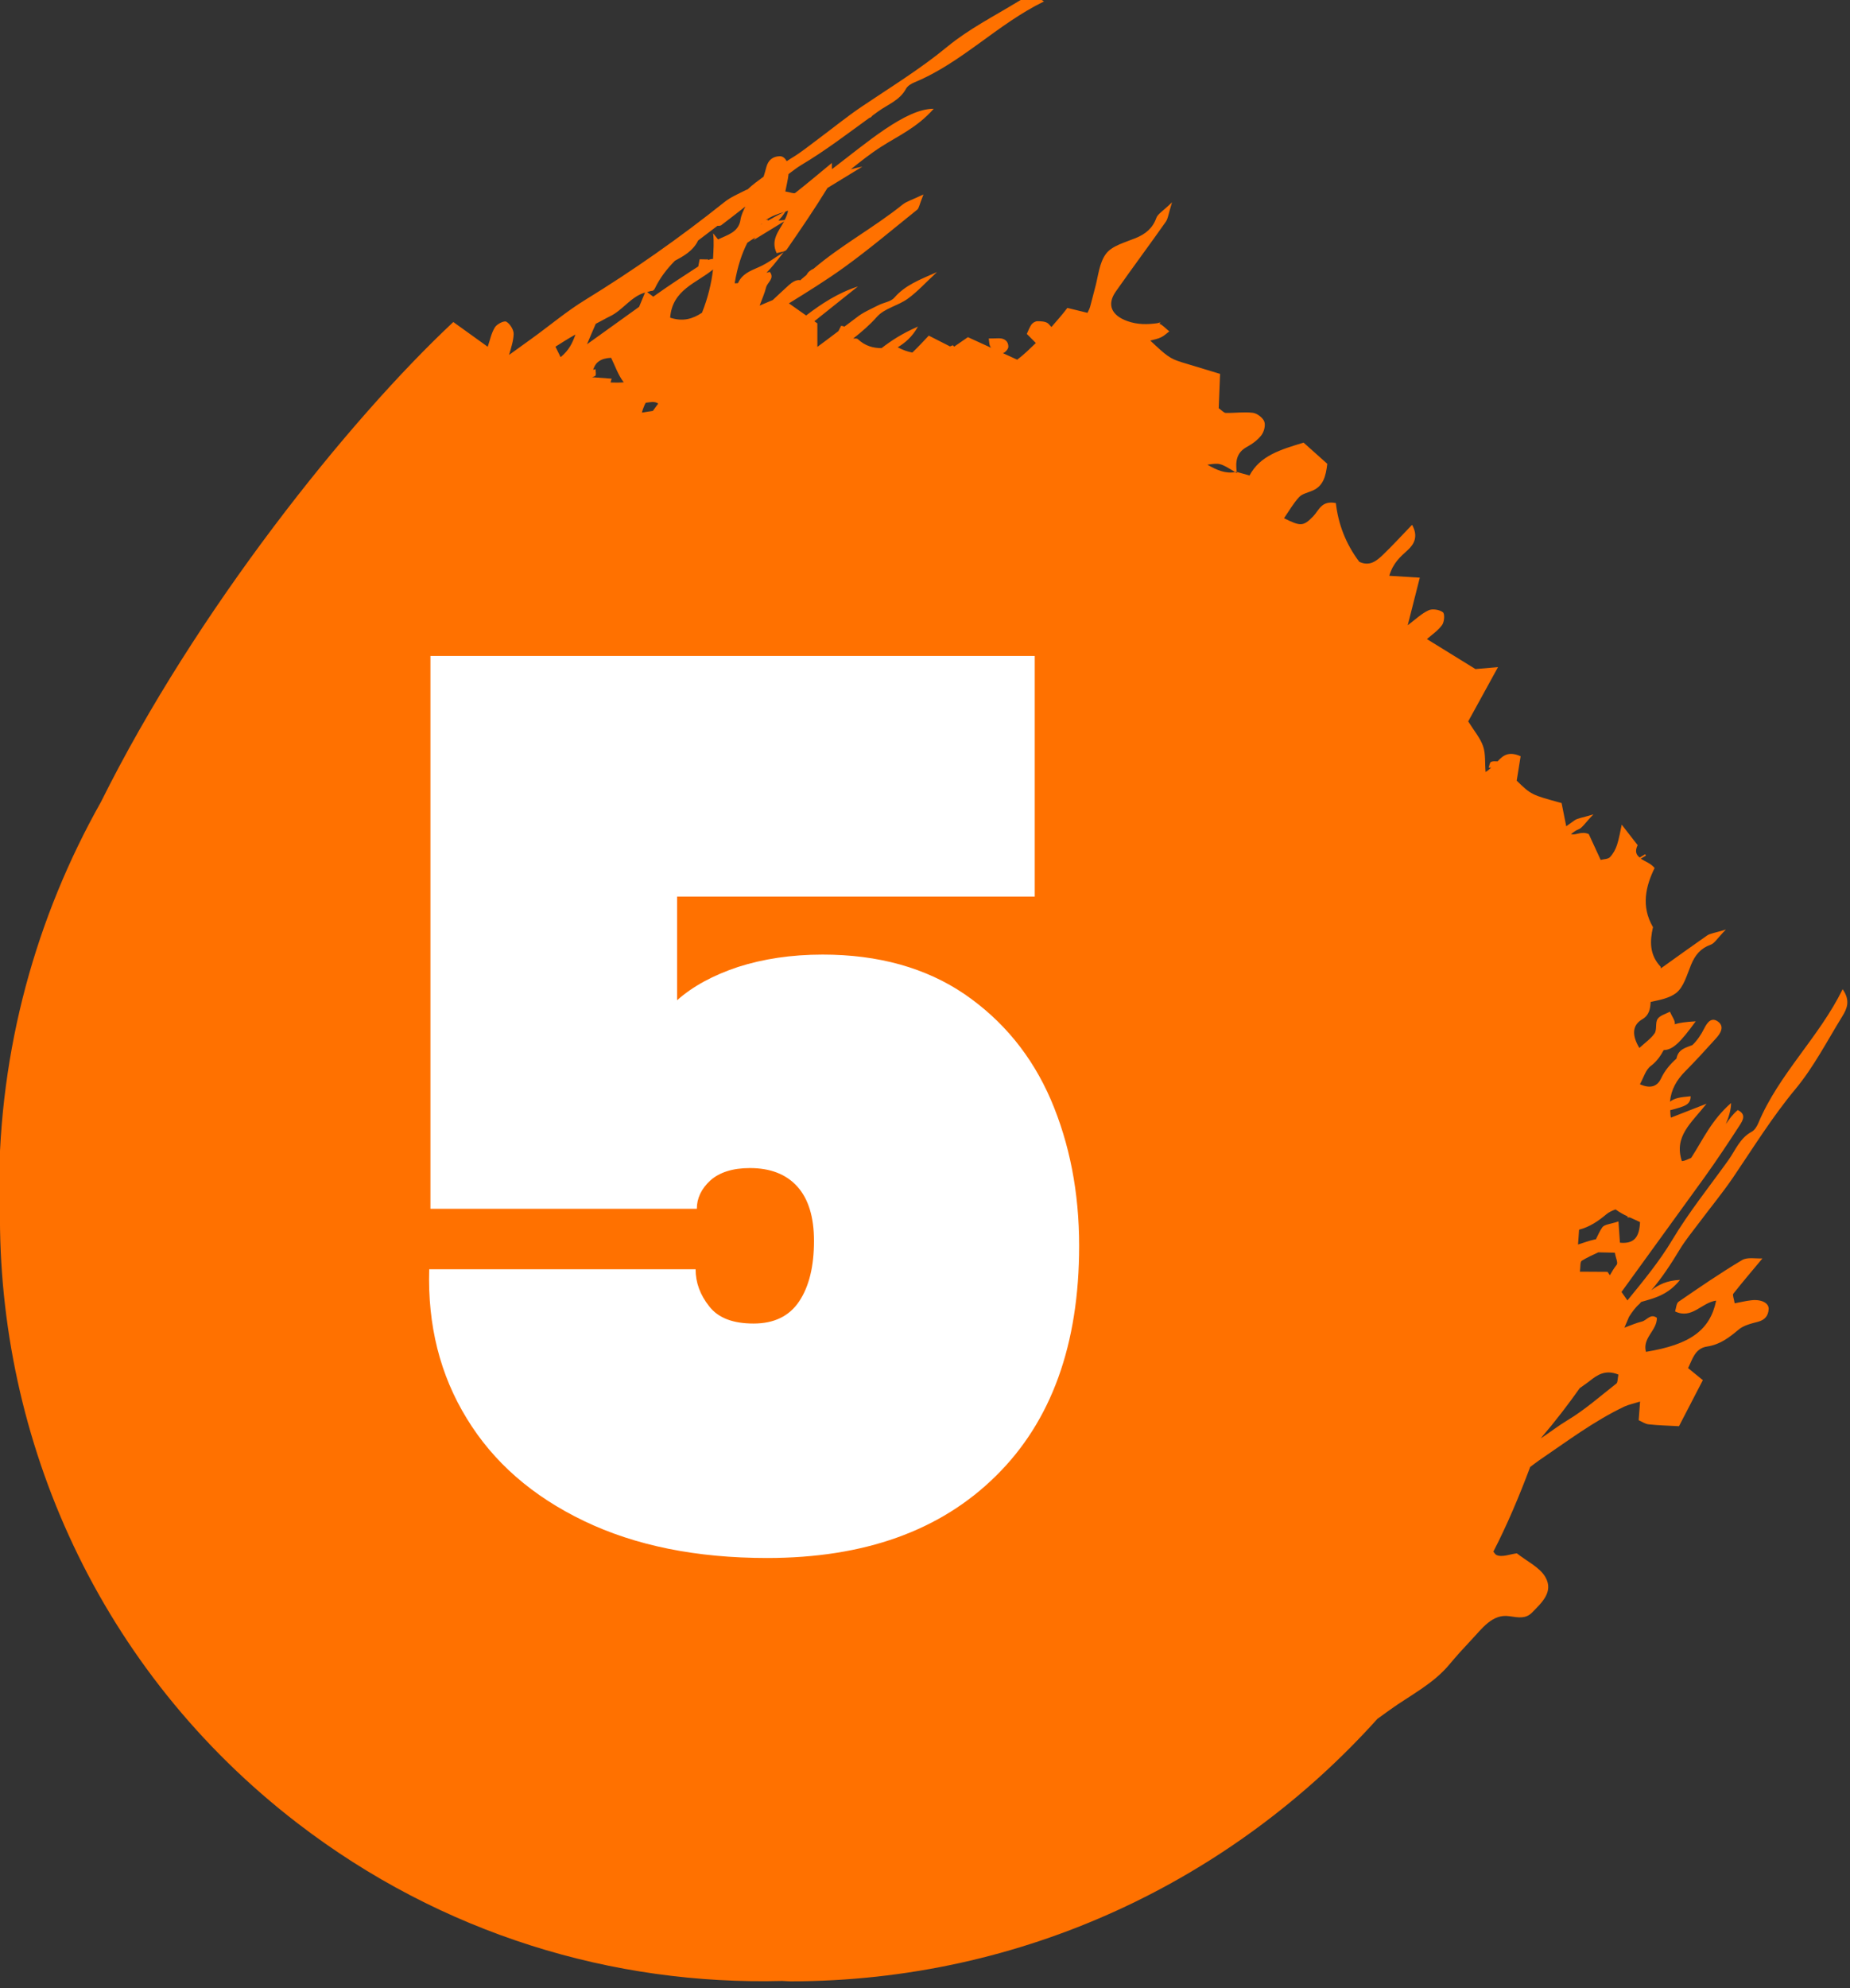 <?xml version="1.0" encoding="UTF-8" standalone="no"?> <svg xmlns="http://www.w3.org/2000/svg" xmlns:xlink="http://www.w3.org/1999/xlink" xmlns:serif="http://www.serif.com/" width="100%" height="100%" viewBox="0 0 500 537" version="1.1" xml:space="preserve" style="fill-rule:evenodd;clip-rule:evenodd;stroke-linejoin:round;stroke-miterlimit:2;"><rect x="0" y="0" width="500" height="537" fill="#333333" stroke="none"/> <g transform="matrix(1,0,0,1,-6371.39,-20483.9)"> <g transform="matrix(8.333,0,0,8.333,0,0)"> <g transform="matrix(1,0,0,1,817.023,2477.47)"> <path d="M0,25.545C-0.521,25.951 -1.021,26.397 -1.585,26.734C-1.884,26.914 -2.157,27.128 -2.448,27.319C-2.447,27.316 -2.445,27.312 -2.444,27.309C-1.988,26.778 -1.553,26.212 -1.19,25.695C-1.084,25.615 -0.971,25.545 -0.867,25.462C-0.621,25.267 -0.36,25.082 0.065,25.254C0.036,25.399 0.046,25.508 0,25.545M-31.505,-9.82C-31.562,-9.682 -31.625,-9.529 -31.697,-9.357C-32.26,-8.953 -32.823,-8.549 -33.387,-8.144C-33.295,-8.362 -33.202,-8.583 -33.103,-8.807C-32.946,-8.886 -32.797,-8.975 -32.638,-9.052C-32.227,-9.249 -31.961,-9.691 -31.505,-9.82M-31.271,-9.875C-31.242,-9.877 -31.203,-9.917 -31.188,-9.95C-31.019,-10.303 -30.791,-10.591 -30.536,-10.851C-30.283,-10.986 -29.945,-11.165 -29.784,-11.507C-29.576,-11.666 -29.365,-11.823 -29.158,-11.982C-29.111,-11.98 -29.059,-11.985 -29.035,-12.002C-28.772,-12.202 -28.511,-12.405 -28.25,-12.609C-28.316,-12.474 -28.383,-12.341 -28.409,-12.179C-28.472,-11.765 -28.85,-11.686 -29.136,-11.542C-29.199,-11.62 -29.245,-11.677 -29.297,-11.741C-29.262,-11.476 -29.286,-11.191 -29.299,-10.91C-29.353,-10.91 -29.409,-10.898 -29.462,-10.87C-29.459,-10.878 -29.455,-10.886 -29.452,-10.894C-29.521,-10.895 -29.589,-10.897 -29.734,-10.899C-29.747,-10.829 -29.763,-10.747 -29.778,-10.667C-30.253,-10.36 -30.727,-10.05 -31.187,-9.723C-31.204,-9.711 -31.221,-9.699 -31.238,-9.687C-31.306,-9.738 -31.38,-9.793 -31.437,-9.836C-31.381,-9.847 -31.334,-9.875 -31.271,-9.875M-26.977,-12.171C-27.049,-12.165 -27.117,-12.158 -27.177,-12.152C-27.101,-12.239 -27.023,-12.323 -26.955,-12.443C-26.923,-12.45 -26.901,-12.468 -26.867,-12.475C-26.882,-12.366 -26.927,-12.268 -26.977,-12.171M-27.589,-12.17C-27.417,-12.287 -27.217,-12.37 -26.994,-12.428C-27.198,-12.334 -27.359,-12.241 -27.523,-12.148C-27.523,-12.164 -27.521,-12.173 -27.519,-12.187C-27.543,-12.182 -27.565,-12.175 -27.589,-12.17M-27.756,-12.016C-27.742,-12.028 -27.728,-12.042 -27.714,-12.055L-27.714,-12.046C-27.73,-12.036 -27.741,-12.026 -27.756,-12.016M-29.331,-8.657C-29.33,-8.658 -29.33,-8.659 -29.33,-8.66L-29.33,-8.657L-29.331,-8.657ZM-29.657,-9.166C-29.953,-8.971 -30.266,-8.867 -30.69,-9.006C-30.62,-9.915 -29.837,-10.122 -29.299,-10.569C-29.352,-10.12 -29.463,-9.653 -29.657,-9.166M-31.253,-5.982C-31.37,-5.962 -31.489,-5.951 -31.605,-5.928C-31.59,-6.001 -31.559,-6.084 -31.514,-6.189C-31.505,-6.209 -31.492,-6.228 -31.481,-6.248C-31.342,-6.263 -31.195,-6.308 -31.078,-6.22C-31.136,-6.141 -31.195,-6.061 -31.253,-5.982M-34.41,-8.066C-34.196,-8.201 -33.981,-8.338 -33.761,-8.46C-33.853,-8.208 -33.956,-7.96 -34.243,-7.726C-34.304,-7.85 -34.356,-7.957 -34.41,-8.066M-33.186,-7.315C-33.119,-7.55 -32.953,-7.69 -32.605,-7.705C-32.479,-7.451 -32.38,-7.151 -32.198,-6.913C-32.197,-6.912 -32.196,-6.911 -32.195,-6.91C-32.336,-6.899 -32.477,-6.899 -32.622,-6.905C-32.61,-6.948 -32.603,-6.982 -32.587,-7.029C-32.828,-7.048 -32.998,-7.059 -33.224,-7.076C-33.189,-7.09 -33.146,-7.097 -33.12,-7.12C-33.08,-7.155 -33.111,-7.263 -33.109,-7.337C-33.135,-7.33 -33.159,-7.322 -33.186,-7.315M-0.289,21.923C-0.519,21.922 -0.83,21.919 -1.183,21.918C-1.161,21.768 -1.182,21.601 -1.122,21.564C-0.945,21.455 -0.764,21.376 -0.587,21.292C-0.411,21.295 -0.237,21.299 -0.052,21.303C-0.023,21.463 0.06,21.631 0.01,21.695C-0.076,21.801 -0.145,21.917 -0.211,22.035C-0.236,21.998 -0.261,21.963 -0.289,21.923M-0.458,20.482C-0.541,20.602 -0.599,20.739 -0.665,20.87C-0.68,20.873 -0.694,20.872 -0.708,20.876C-0.89,20.917 -1.066,20.982 -1.244,21.038C-1.234,20.878 -1.219,20.719 -1.211,20.558C-0.874,20.47 -0.6,20.289 -0.333,20.064C-0.248,19.991 -0.14,19.941 -0.027,19.901C0.095,19.991 0.23,20.065 0.368,20.129C0.364,20.14 0.359,20.15 0.355,20.161C0.378,20.161 0.41,20.16 0.435,20.16C0.548,20.211 0.662,20.26 0.767,20.312C0.745,20.792 0.581,21.026 0.115,20.979C0.097,20.729 0.086,20.551 0.067,20.29C-0.18,20.376 -0.386,20.382 -0.458,20.482M4.605,17.099C4.56,17.207 4.486,17.33 4.388,17.383C4,17.591 3.863,17.983 3.628,18.309C3.016,19.163 2.359,19.978 1.813,20.888C1.397,21.584 0.876,22.215 0.358,22.85C0.294,22.759 0.23,22.667 0.166,22.576C1.064,21.335 1.964,20.091 2.863,18.853C3.259,18.301 3.635,17.735 4.005,17.164C4.1,17.014 4.22,16.815 3.936,16.68C3.784,16.807 3.664,16.966 3.551,17.134C3.65,16.893 3.72,16.661 3.719,16.452C3.079,17.012 2.808,17.639 2.44,18.207C2.433,18.216 2.425,18.225 2.418,18.235C2.319,18.267 2.245,18.326 2.123,18.335C1.86,17.525 2.428,17.107 2.924,16.474C2.432,16.666 2.114,16.79 1.767,16.926C1.749,16.839 1.753,16.765 1.746,16.685C1.845,16.658 1.945,16.635 2.042,16.602C2.217,16.545 2.412,16.488 2.408,16.232C2.052,16.265 1.902,16.288 1.738,16.407C1.774,16.011 1.958,15.698 2.238,15.418C2.582,15.072 2.909,14.71 3.236,14.35C3.377,14.194 3.513,13.973 3.299,13.814C3.086,13.659 2.952,13.827 2.846,14.039C2.75,14.232 2.622,14.423 2.467,14.572C2.272,14.655 2.007,14.693 1.949,15.01C1.747,15.192 1.57,15.395 1.448,15.657C1.341,15.887 1.133,16.01 0.763,15.843C0.881,15.636 0.945,15.378 1.116,15.25C1.308,15.106 1.432,14.926 1.535,14.735C1.832,14.73 2.076,14.486 2.573,13.803C2.246,13.822 2.052,13.848 1.89,13.898C1.926,13.802 1.793,13.629 1.736,13.491C1.598,13.566 1.412,13.611 1.336,13.728C1.255,13.849 1.321,14.07 1.24,14.192C1.118,14.369 0.924,14.501 0.745,14.667C0.494,14.251 0.515,13.924 0.841,13.736C1.067,13.604 1.099,13.393 1.112,13.174C1.41,13.111 1.713,13.055 1.934,12.888C2.185,12.697 2.288,12.292 2.424,11.966C2.554,11.653 2.735,11.433 3.06,11.319C3.187,11.273 3.272,11.113 3.55,10.829C3.189,10.941 3.041,10.951 2.938,11.024C2.435,11.374 1.939,11.732 1.441,12.088C1.438,12.067 1.442,12.042 1.431,12.03C1.068,11.639 1.084,11.201 1.187,10.751C0.788,10.068 0.958,9.412 1.239,8.834C1.123,8.686 0.928,8.621 0.791,8.532L0.959,8.43L0.933,8.387L0.756,8.494C0.65,8.41 0.588,8.304 0.689,8.092L0.173,7.428C0.126,7.649 0.089,7.872 0.021,8.083C-0.026,8.228 -0.105,8.374 -0.209,8.482C-0.273,8.548 -0.41,8.544 -0.51,8.571C-0.664,8.235 -0.8,7.941 -0.896,7.733C-1.143,7.628 -1.316,7.785 -1.471,7.734C-1.397,7.681 -1.333,7.618 -1.234,7.583C-1.107,7.538 -1.022,7.378 -0.744,7.094C-1.105,7.206 -1.253,7.216 -1.357,7.288C-1.447,7.352 -1.537,7.417 -1.627,7.481C-1.678,7.222 -1.729,6.964 -1.777,6.728C-2.76,6.46 -2.76,6.46 -3.233,6.003C-3.189,5.726 -3.146,5.458 -3.106,5.211C-3.498,5.037 -3.68,5.188 -3.854,5.377C-3.927,5.375 -4.004,5.366 -4.065,5.393C-4.11,5.414 -4.118,5.516 -4.143,5.583L-4.061,5.576C-4.118,5.628 -4.171,5.684 -4.243,5.721C-4.269,5.408 -4.238,5.13 -4.324,4.883C-4.415,4.621 -4.614,4.389 -4.806,4.081C-4.494,3.514 -4.188,2.957 -3.839,2.321C-4.193,2.353 -4.468,2.377 -4.57,2.385C-5.172,2.014 -5.633,1.73 -6.145,1.413C-5.982,1.269 -5.783,1.137 -5.654,0.957C-5.58,0.855 -5.561,0.593 -5.627,0.543C-5.738,0.458 -5.97,0.422 -6.09,0.479C-6.323,0.586 -6.512,0.773 -6.768,0.964C-6.628,0.406 -6.503,-0.081 -6.376,-0.578C-6.721,-0.6 -6.998,-0.617 -7.366,-0.639C-7.241,-1.061 -7.003,-1.259 -6.765,-1.475C-6.555,-1.667 -6.421,-1.923 -6.627,-2.292C-6.954,-1.954 -7.252,-1.625 -7.573,-1.318C-7.777,-1.121 -8.007,-0.934 -8.339,-1.093C-8.784,-1.68 -9.024,-2.332 -9.099,-2.996C-9.567,-3.089 -9.644,-2.763 -9.834,-2.566C-10.156,-2.234 -10.247,-2.241 -10.78,-2.505C-10.618,-2.739 -10.479,-2.986 -10.29,-3.191C-10.189,-3.299 -10.005,-3.334 -9.856,-3.399C-9.509,-3.549 -9.425,-3.856 -9.377,-4.269C-9.623,-4.489 -9.899,-4.737 -10.145,-4.955C-10.893,-4.73 -11.559,-4.532 -11.899,-3.89C-12.071,-3.938 -12.192,-3.973 -12.314,-4.006C-12.312,-3.992 -12.312,-3.979 -12.308,-3.965C-12.329,-3.978 -12.347,-3.989 -12.365,-4C-12.683,-3.944 -12.961,-4.065 -13.265,-4.24C-12.872,-4.298 -12.856,-4.303 -12.365,-4C-12.35,-4.003 -12.334,-4.004 -12.318,-4.008C-12.316,-4.007 -12.314,-4.006 -12.314,-4.006C-12.357,-4.335 -12.328,-4.628 -11.989,-4.814C-11.811,-4.911 -11.635,-5.038 -11.515,-5.194C-11.429,-5.308 -11.374,-5.509 -11.42,-5.639C-11.465,-5.761 -11.655,-5.906 -11.79,-5.922C-12.08,-5.958 -12.377,-5.912 -12.671,-5.919C-12.734,-5.921 -12.799,-6.002 -12.898,-6.072C-12.885,-6.408 -12.87,-6.765 -12.854,-7.184C-13.305,-7.321 -13.709,-7.443 -14.116,-7.566C-14.479,-7.681 -14.586,-7.763 -15.117,-8.263C-14.987,-8.299 -14.868,-8.32 -14.766,-8.371C-14.667,-8.417 -14.589,-8.497 -14.501,-8.562C-14.609,-8.645 -14.726,-8.781 -14.82,-8.807C-14.808,-8.826 -14.8,-8.834 -14.786,-8.855C-14.817,-8.846 -14.85,-8.837 -14.881,-8.828C-15.214,-8.782 -15.531,-8.777 -15.862,-8.895C-16.379,-9.081 -16.534,-9.43 -16.236,-9.854C-15.704,-10.612 -15.149,-11.355 -14.616,-12.112C-14.54,-12.22 -14.529,-12.372 -14.412,-12.746C-14.707,-12.46 -14.873,-12.372 -14.921,-12.24C-15.041,-11.905 -15.269,-11.718 -15.594,-11.585C-15.932,-11.446 -16.352,-11.341 -16.55,-11.082C-16.779,-10.783 -16.806,-10.331 -16.916,-9.945C-16.97,-9.749 -17.015,-9.55 -17.07,-9.357C-17.089,-9.29 -17.125,-9.227 -17.154,-9.163C-17.359,-9.213 -17.563,-9.262 -17.807,-9.322C-17.968,-9.108 -18.147,-8.907 -18.324,-8.703C-18.361,-8.74 -18.393,-8.785 -18.433,-8.819C-18.514,-8.886 -18.661,-8.89 -18.775,-8.891C-18.843,-8.892 -18.928,-8.842 -18.97,-8.787C-19.036,-8.694 -19.075,-8.581 -19.122,-8.479C-19.02,-8.375 -18.926,-8.282 -18.829,-8.185C-19.022,-8.001 -19.207,-7.814 -19.434,-7.644C-19.595,-7.717 -19.741,-7.784 -19.898,-7.856C-19.831,-7.871 -19.723,-7.985 -19.721,-8.06C-19.716,-8.238 -19.845,-8.339 -20.025,-8.338C-20.135,-8.334 -20.246,-8.334 -20.356,-8.331C-20.342,-8.223 -20.343,-8.101 -20.284,-8.035C-20.274,-8.023 -20.253,-8.023 -20.241,-8.012C-20.505,-8.132 -20.78,-8.258 -21.033,-8.374C-21.208,-8.254 -21.349,-8.157 -21.481,-8.065C-21.495,-8.079 -21.503,-8.1 -21.519,-8.112C-21.549,-8.098 -21.582,-8.088 -21.613,-8.074C-21.843,-8.191 -22.048,-8.296 -22.302,-8.424C-22.477,-8.238 -22.652,-8.05 -22.835,-7.875C-22.991,-7.905 -23.149,-7.959 -23.309,-8.046C-23.077,-8.187 -22.844,-8.374 -22.653,-8.717C-23.18,-8.487 -23.523,-8.257 -23.833,-8.019C-24.103,-8.019 -24.363,-8.086 -24.604,-8.311C-24.628,-8.333 -24.68,-8.333 -24.72,-8.331C-24.73,-8.33 -24.743,-8.33 -24.753,-8.33C-24.479,-8.545 -24.215,-8.772 -23.983,-9.034C-23.739,-9.31 -23.299,-9.393 -22.987,-9.618C-22.674,-9.843 -22.41,-10.137 -22.036,-10.484C-22.603,-10.235 -23.068,-10.059 -23.418,-9.655C-23.533,-9.522 -23.763,-9.498 -23.936,-9.41C-24.178,-9.285 -24.438,-9.178 -24.647,-9.009C-24.775,-8.907 -24.909,-8.816 -25.038,-8.716C-25.072,-8.726 -25.099,-8.738 -25.144,-8.743C-25.171,-8.689 -25.206,-8.626 -25.233,-8.57C-25.459,-8.397 -25.686,-8.228 -25.915,-8.059C-25.915,-8.354 -25.916,-8.621 -25.916,-8.821C-25.951,-8.846 -25.979,-8.866 -26.013,-8.89C-25.542,-9.265 -25.072,-9.642 -24.6,-10.018C-25.243,-9.81 -25.775,-9.463 -26.28,-9.077C-26.468,-9.21 -26.657,-9.343 -26.838,-9.47C-26.235,-9.843 -25.633,-10.216 -25.057,-10.63C-24.237,-11.221 -23.463,-11.877 -22.673,-12.51C-22.62,-12.553 -22.612,-12.655 -22.474,-13C-22.842,-12.825 -23.021,-12.777 -23.154,-12.67C-24.078,-11.927 -25.134,-11.364 -26.038,-10.593C-26.141,-10.548 -26.221,-10.486 -26.263,-10.396C-26.329,-10.335 -26.402,-10.285 -26.466,-10.22C-26.592,-10.248 -26.729,-10.16 -26.837,-10.064C-27.014,-9.904 -27.188,-9.74 -27.363,-9.577C-27.503,-9.518 -27.643,-9.46 -27.788,-9.398C-27.713,-9.604 -27.627,-9.79 -27.579,-9.987C-27.538,-10.151 -27.295,-10.274 -27.455,-10.488C-27.496,-10.488 -27.528,-10.468 -27.566,-10.46C-27.424,-10.607 -27.263,-10.799 -27.007,-11.13C-27.28,-10.963 -27.538,-10.762 -27.829,-10.638C-28.102,-10.521 -28.362,-10.416 -28.491,-10.125C-28.527,-10.128 -28.557,-10.113 -28.597,-10.124C-28.504,-10.679 -28.361,-11.089 -28.186,-11.435C-28.104,-11.492 -28.022,-11.55 -27.929,-11.599C-27.949,-11.57 -27.96,-11.556 -27.982,-11.523C-27.684,-11.705 -27.413,-11.871 -26.994,-12.127C-27.171,-11.806 -27.437,-11.521 -27.236,-11.097C-27.124,-11.134 -26.964,-11.137 -26.909,-11.214C-26.455,-11.87 -26.004,-12.53 -25.588,-13.21C-25.243,-13.421 -24.884,-13.64 -24.456,-13.902C-24.613,-13.87 -24.724,-13.845 -24.83,-13.817C-24.508,-14.074 -24.186,-14.33 -23.842,-14.549C-23.293,-14.902 -22.686,-15.162 -22.142,-15.777C-23.048,-15.787 -24.331,-14.663 -25.441,-13.821C-25.443,-13.889 -25.447,-13.958 -25.445,-14.022C-25.84,-13.696 -26.231,-13.366 -26.634,-13.049C-26.675,-13.018 -26.784,-13.069 -26.954,-13.097C-26.919,-13.285 -26.873,-13.463 -26.851,-13.647C-26.85,-13.652 -26.853,-13.655 -26.853,-13.66C-26.715,-13.761 -26.581,-13.869 -26.435,-13.956C-25.654,-14.42 -24.944,-14.966 -24.217,-15.492L-24.213,-15.48C-24.188,-15.503 -24.155,-15.518 -24.138,-15.546C-24.138,-15.547 -24.139,-15.549 -24.139,-15.549C-24.071,-15.599 -24.005,-15.649 -23.936,-15.697C-23.62,-15.923 -23.241,-16.053 -23.039,-16.428C-22.987,-16.522 -22.868,-16.593 -22.763,-16.636C-21.225,-17.272 -20.08,-18.519 -18.565,-19.257C-18.923,-19.512 -19.179,-19.393 -19.412,-19.25C-20.18,-18.781 -20.997,-18.367 -21.689,-17.799C-22.57,-17.071 -23.536,-16.481 -24.476,-15.848C-24.961,-15.52 -25.417,-15.147 -25.888,-14.798C-26.171,-14.588 -26.445,-14.362 -26.746,-14.183C-26.802,-14.15 -26.855,-14.112 -26.911,-14.079C-26.964,-14.179 -27.042,-14.244 -27.141,-14.24C-27.367,-14.23 -27.51,-14.113 -27.571,-13.883C-27.598,-13.783 -27.626,-13.678 -27.66,-13.577C-27.838,-13.447 -28.016,-13.317 -28.179,-13.164C-28.196,-13.157 -28.214,-13.153 -28.23,-13.145C-28.472,-13.021 -28.732,-12.914 -28.941,-12.744C-30.378,-11.598 -31.876,-10.546 -33.441,-9.585C-34.038,-9.22 -34.579,-8.763 -35.147,-8.352C-35.403,-8.168 -35.658,-7.983 -35.914,-7.799C-35.845,-8.043 -35.773,-8.258 -35.766,-8.474C-35.759,-8.606 -35.882,-8.806 -36.003,-8.875C-36.075,-8.918 -36.309,-8.799 -36.375,-8.692C-36.492,-8.503 -36.536,-8.269 -36.607,-8.063C-36.975,-8.327 -37.332,-8.584 -37.723,-8.865C-41.113,-5.694 -46.06,0.474 -49.155,6.699C-51.248,10.415 -52.456,14.696 -52.456,19.264C-52.456,19.465 -52.43,19.659 -52.426,19.858C-52.509,27.385 -49.203,34.858 -42.776,39.798C-38.09,43.399 -32.53,45.057 -27.052,44.91C-26.966,44.911 -26.883,44.923 -26.797,44.923C-19.228,44.923 -12.445,41.63 -7.753,36.416C-7.621,36.321 -7.489,36.225 -7.357,36.13C-6.693,35.651 -5.944,35.29 -5.407,34.64C-5.183,34.371 -4.946,34.112 -4.706,33.857C-4.359,33.491 -4.026,33.004 -3.473,33.087C-3.168,33.132 -2.937,33.177 -2.732,32.965C-2.43,32.656 -2.032,32.305 -2.298,31.828C-2.48,31.502 -2.902,31.309 -3.228,31.049C-3.443,31.073 -3.705,31.187 -3.89,31.103C-3.93,31.084 -3.957,31.03 -3.99,30.994C-3.535,30.11 -3.148,29.188 -2.796,28.249C-2.698,28.179 -2.606,28.102 -2.507,28.035C-1.605,27.422 -0.732,26.763 0.259,26.291C0.396,26.228 0.548,26.198 0.768,26.129C0.75,26.371 0.738,26.54 0.723,26.734C0.827,26.78 0.935,26.856 1.045,26.867C1.362,26.902 1.678,26.908 2.03,26.928C2.289,26.428 2.542,25.94 2.804,25.435C2.639,25.299 2.513,25.198 2.325,25.044C2.465,24.769 2.543,24.404 2.943,24.345C3.357,24.282 3.655,24.057 3.961,23.799C4.127,23.658 4.372,23.6 4.592,23.543C4.815,23.485 4.928,23.347 4.939,23.129C4.948,22.93 4.691,22.806 4.368,22.847C4.19,22.867 4.017,22.911 3.836,22.944C3.809,22.78 3.761,22.674 3.791,22.634C4.099,22.246 4.419,21.87 4.736,21.49C4.511,21.498 4.247,21.442 4.076,21.543C3.372,21.962 2.694,22.428 2.018,22.892C1.943,22.945 1.939,23.099 1.903,23.207C2.452,23.471 2.763,22.918 3.236,22.857C3.038,23.818 2.386,24.285 0.958,24.517C0.839,24.057 1.315,23.836 1.314,23.416C1.108,23.261 0.989,23.495 0.83,23.534C0.64,23.58 0.46,23.661 0.26,23.734C0.312,23.612 0.361,23.497 0.411,23.379C0.511,23.225 0.615,23.078 0.749,22.962C0.771,22.943 0.783,22.918 0.804,22.899C1.221,22.78 1.667,22.68 2.063,22.186C1.639,22.201 1.363,22.345 1.133,22.522C1.479,22.114 1.771,21.671 2.047,21.212C2.234,20.901 2.469,20.618 2.688,20.326C3.051,19.84 3.439,19.37 3.782,18.869C4.441,17.898 5.056,16.901 5.814,15.991C6.405,15.278 6.838,14.433 7.328,13.64C7.476,13.4 7.6,13.135 7.338,12.763C6.567,14.329 5.271,15.509 4.605,17.099" style="fill:rgb(255,113,0);fill-rule:nonzero;"></path> </g> <g transform="matrix(1,0,0,1,-3.07,-1.67)"> <path d="M801.228,2488.9L789.628,2488.9L789.628,2492.26C790.134,2491.81 790.794,2491.45 791.608,2491.18C792.421,2490.92 793.334,2490.78 794.348,2490.78C796.161,2490.78 797.694,2491.21 798.948,2492.06C800.201,2492.92 801.134,2494.06 801.748,2495.48C802.361,2496.91 802.668,2498.49 802.668,2500.22C802.668,2503.42 801.768,2505.91 799.968,2507.68C798.168,2509.46 795.694,2510.34 792.548,2510.34C790.254,2510.34 788.274,2509.94 786.608,2509.14C784.941,2508.34 783.674,2507.24 782.808,2505.82C781.941,2504.41 781.534,2502.8 781.588,2500.98L790.228,2500.98C790.228,2501.41 790.374,2501.81 790.668,2502.18C790.961,2502.56 791.441,2502.74 792.108,2502.74C792.774,2502.74 793.268,2502.5 793.588,2502.02C793.908,2501.54 794.068,2500.89 794.068,2500.06C794.068,2499.29 793.888,2498.7 793.528,2498.3C793.168,2497.9 792.654,2497.7 791.988,2497.7C791.428,2497.7 791.001,2497.84 790.708,2498.1C790.414,2498.37 790.268,2498.68 790.268,2499.02L781.628,2499.02L781.628,2481.1L801.228,2481.1L801.228,2488.9Z" style="fill:white;fill-rule:nonzero;"></path> </g> </g> </g> </svg> 